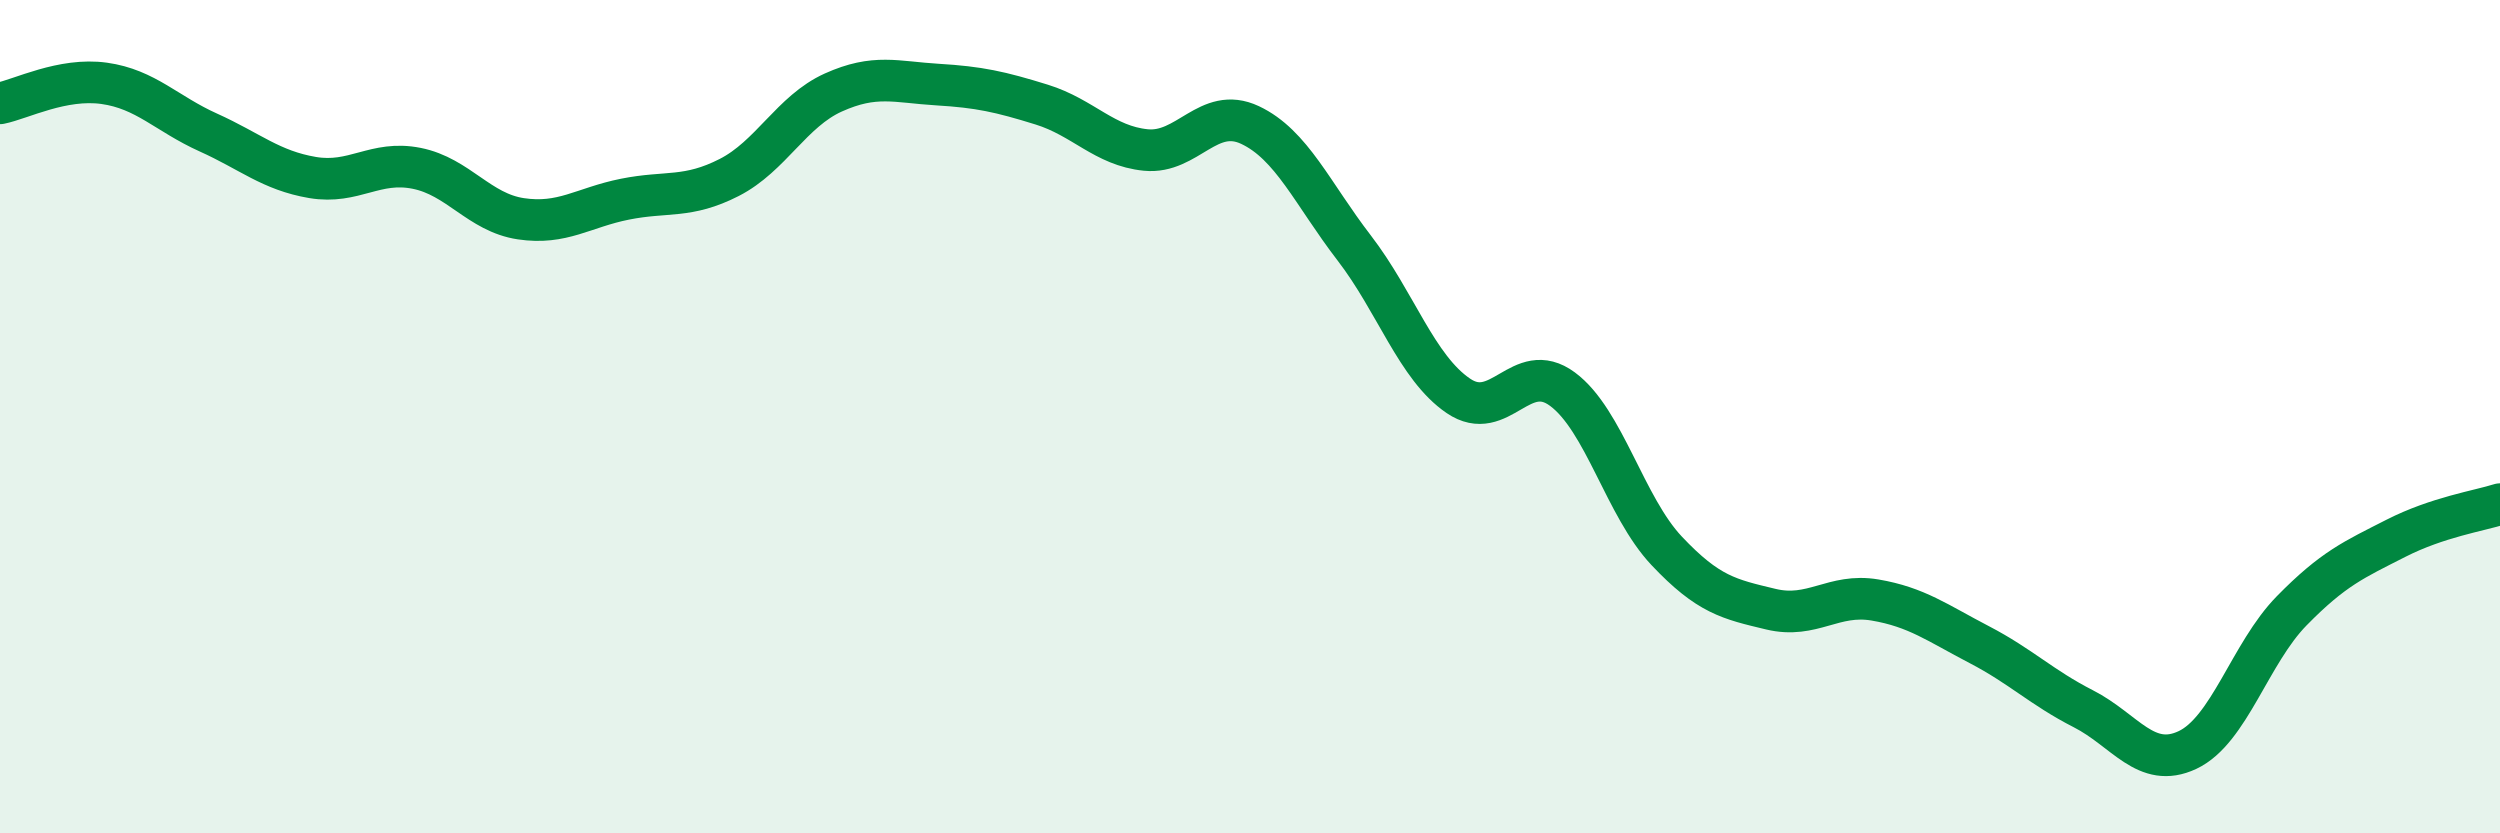 
    <svg width="60" height="20" viewBox="0 0 60 20" xmlns="http://www.w3.org/2000/svg">
      <path
        d="M 0,2.48 C 0.5,2.38 1.5,1.86 2.5,2 C 3.5,2.14 4,2.73 5,3.18 C 6,3.63 6.5,4.09 7.5,4.26 C 8.5,4.43 9,3.84 10,4.04 C 11,4.24 11.5,5.1 12.5,5.25 C 13.5,5.4 14,4.98 15,4.78 C 16,4.58 16.5,4.77 17.5,4.26 C 18.5,3.75 19,2.67 20,2.22 C 21,1.77 21.5,1.97 22.5,2.03 C 23.5,2.09 24,2.2 25,2.51 C 26,2.82 26.5,3.5 27.5,3.6 C 28.5,3.7 29,2.53 30,3 C 31,3.47 31.5,4.65 32.5,5.95 C 33.5,7.25 34,8.82 35,9.5 C 36,10.18 36.5,8.6 37.5,9.34 C 38.5,10.08 39,12.16 40,13.22 C 41,14.28 41.5,14.38 42.5,14.62 C 43.5,14.86 44,14.23 45,14.4 C 46,14.57 46.5,14.95 47.5,15.47 C 48.5,15.99 49,16.5 50,17.01 C 51,17.52 51.5,18.47 52.5,18 C 53.5,17.53 54,15.68 55,14.66 C 56,13.64 56.5,13.43 57.5,12.92 C 58.5,12.41 59.5,12.26 60,12.1L60 20L0 20Z"
        fill="#008740"
        opacity="0.1"
        stroke-linecap="round"
        stroke-linejoin="round"
      />
      <path
        d="M 0,2.48 C 0.5,2.38 1.5,1.86 2.5,2 C 3.5,2.14 4,2.73 5,3.18 C 6,3.63 6.5,4.09 7.5,4.26 C 8.5,4.43 9,3.84 10,4.04 C 11,4.24 11.5,5.1 12.5,5.25 C 13.5,5.4 14,4.98 15,4.78 C 16,4.58 16.5,4.77 17.5,4.26 C 18.5,3.75 19,2.67 20,2.22 C 21,1.77 21.5,1.97 22.5,2.03 C 23.5,2.09 24,2.2 25,2.51 C 26,2.82 26.5,3.5 27.5,3.6 C 28.5,3.7 29,2.53 30,3 C 31,3.47 31.5,4.65 32.5,5.95 C 33.5,7.25 34,8.82 35,9.5 C 36,10.18 36.5,8.6 37.5,9.34 C 38.5,10.08 39,12.16 40,13.22 C 41,14.28 41.5,14.38 42.5,14.62 C 43.5,14.86 44,14.23 45,14.4 C 46,14.57 46.5,14.95 47.5,15.47 C 48.5,15.99 49,16.5 50,17.01 C 51,17.52 51.5,18.47 52.5,18 C 53.5,17.53 54,15.68 55,14.66 C 56,13.64 56.5,13.43 57.5,12.92 C 58.5,12.41 59.5,12.26 60,12.1"
        stroke="#008740"
        stroke-width="1"
        fill="none"
        stroke-linecap="round"
        stroke-linejoin="round"
      />
    </svg>
  
